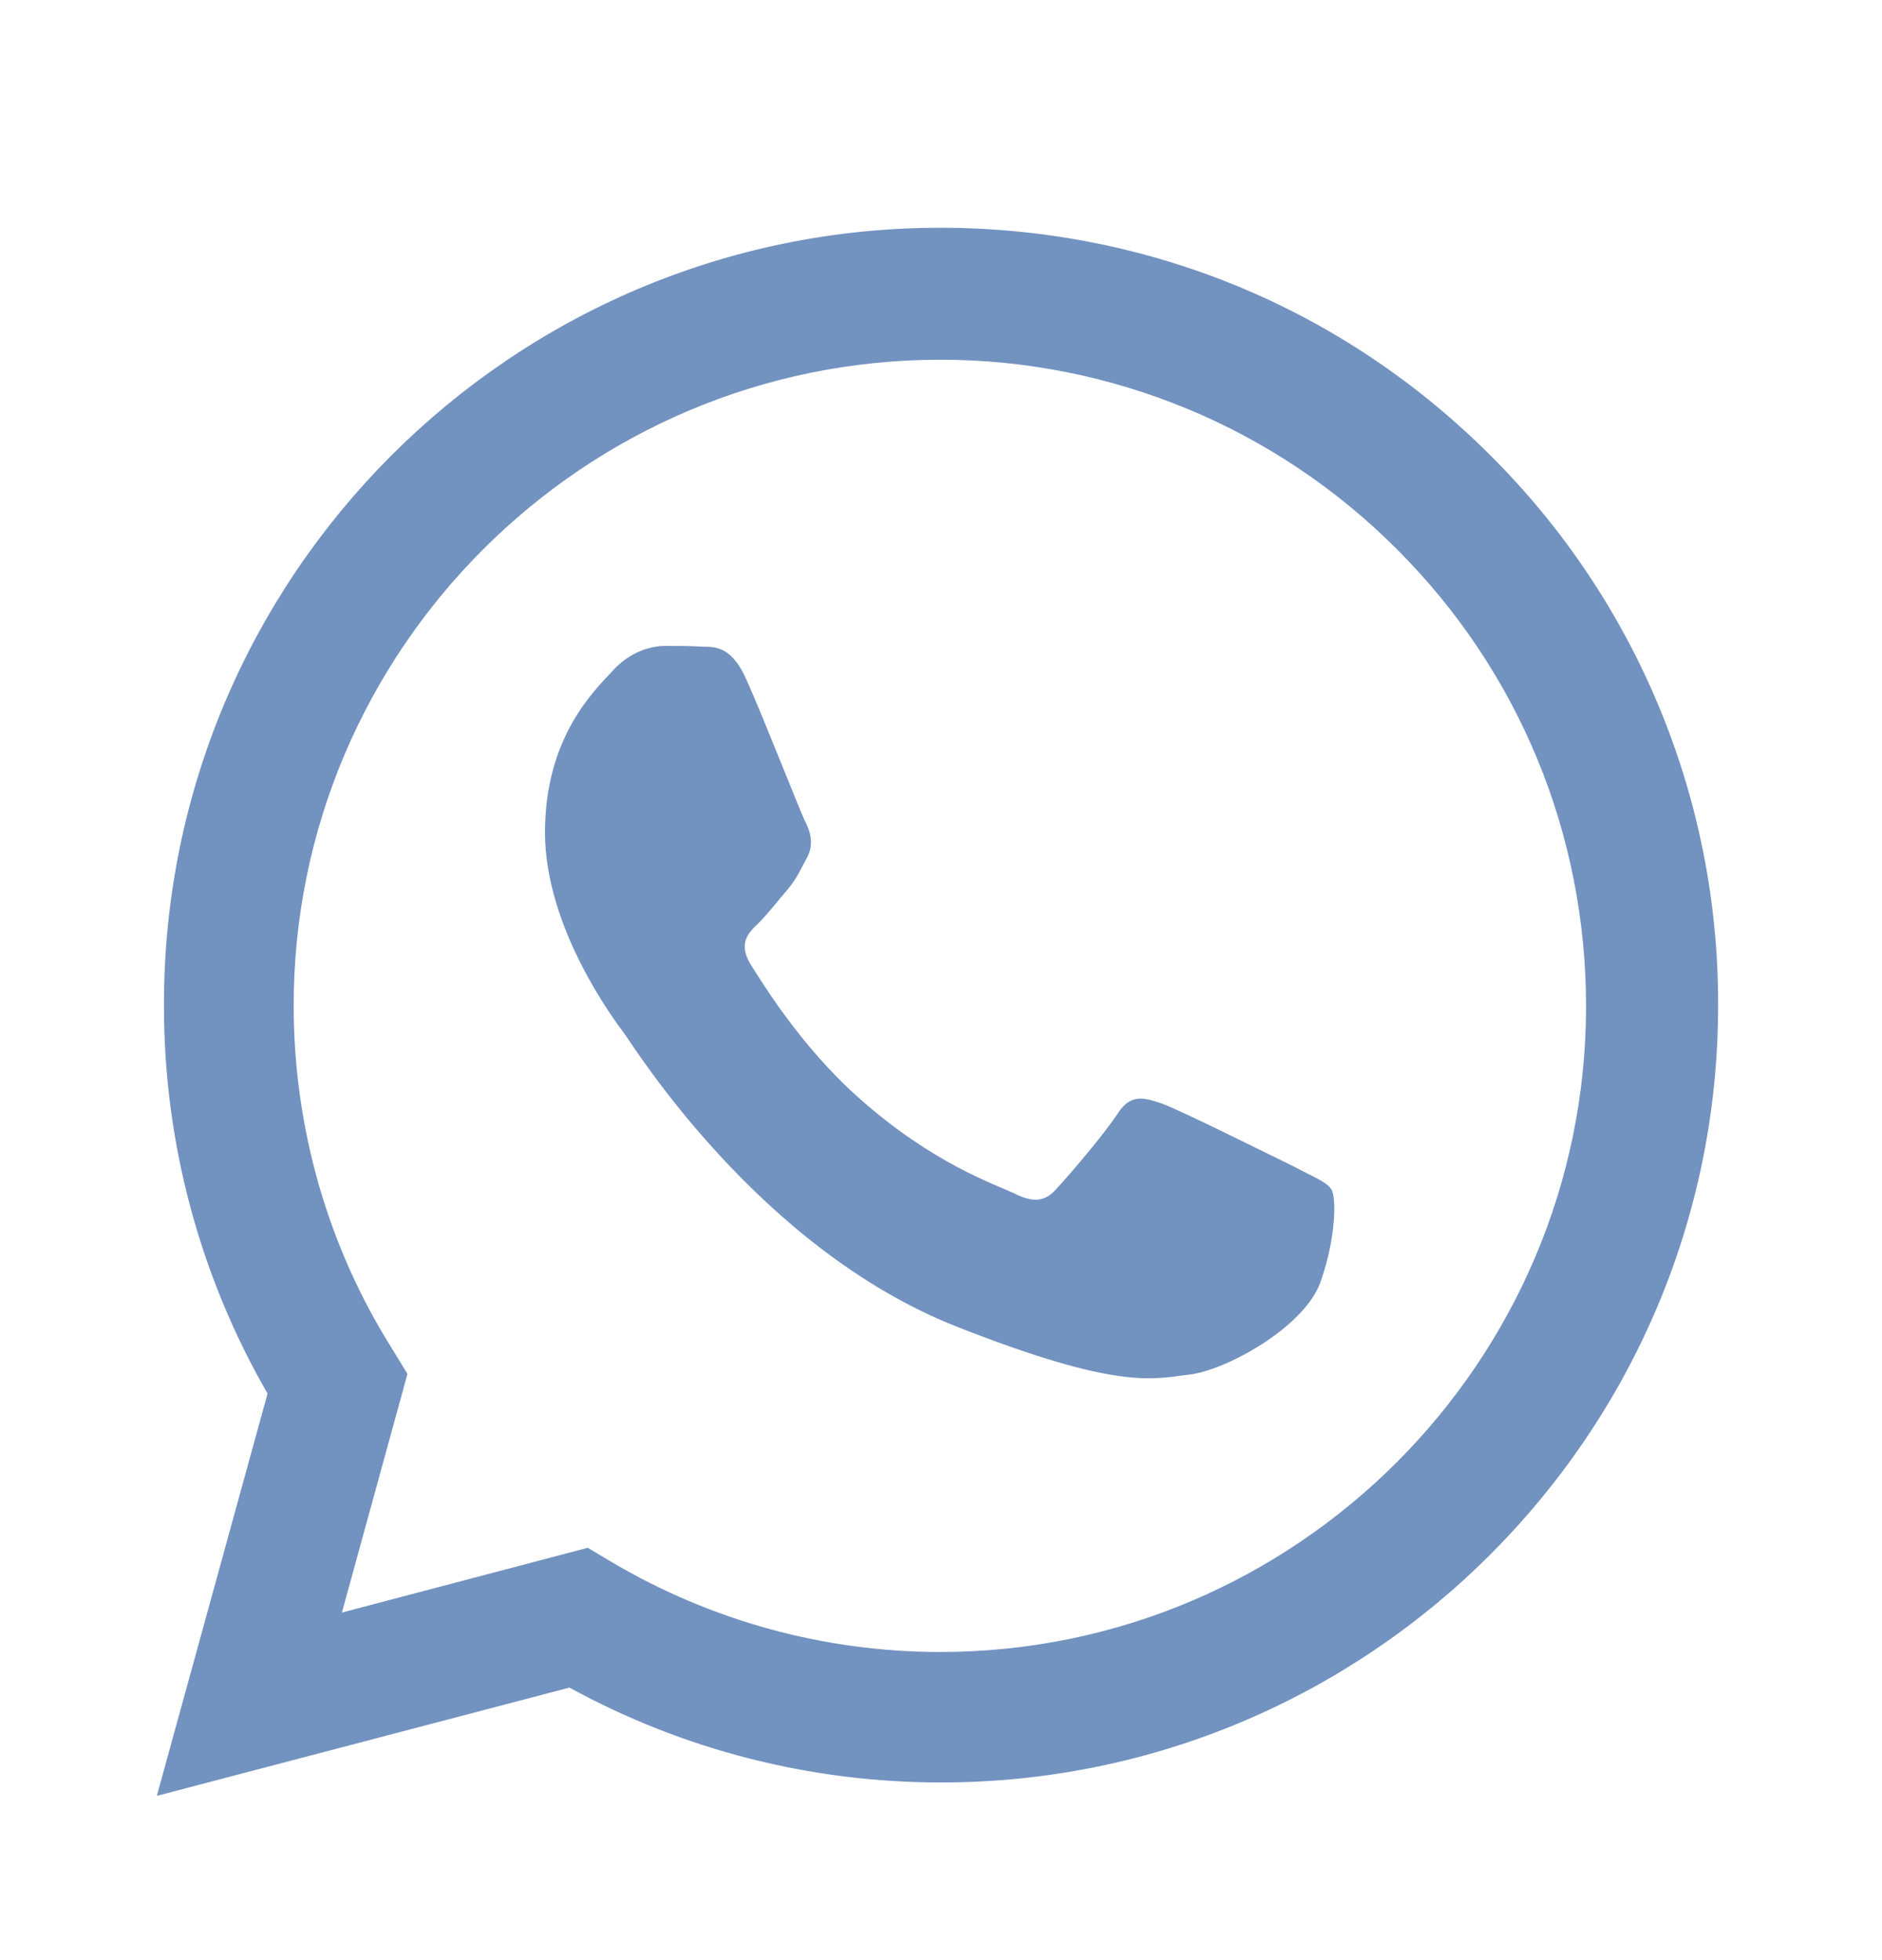 <svg width="24" height="25" viewBox="0 0 24 25" fill="none" xmlns="http://www.w3.org/2000/svg">
<path d="M2 22.905L3.412 17.774C2.544 16.269 2.089 14.562 2.091 12.825C2.081 7.351 6.526 2.905 11.99 2.905C14.642 2.905 17.131 3.933 19.006 5.808C19.93 6.728 20.663 7.821 21.161 9.026C21.66 10.23 21.914 11.521 21.91 12.825C21.91 18.288 17.464 22.734 12 22.734C10.337 22.734 8.714 22.32 7.262 21.524L2 22.905ZM7.494 19.74L7.797 19.921C9.066 20.673 10.515 21.07 11.99 21.07C16.526 21.07 20.226 17.371 20.226 12.834C20.226 10.637 19.37 8.561 17.817 7.008C17.053 6.241 16.145 5.631 15.145 5.216C14.145 4.801 13.073 4.587 11.99 4.588C7.443 4.589 3.745 8.288 3.745 12.825C3.745 14.377 4.178 15.9 5.005 17.21L5.196 17.523L4.36 20.567L7.495 19.741L7.494 19.74Z" fill="#7292C0"/>
<path fill-rule="evenodd" clip-rule="evenodd" d="M9.52 8.672C9.339 8.258 9.137 8.248 8.966 8.248C8.815 8.238 8.653 8.238 8.482 8.238C8.321 8.238 8.048 8.298 7.817 8.551C7.585 8.802 6.95 9.397 6.95 10.617C6.95 11.837 7.837 13.016 7.958 13.177C8.079 13.339 9.671 15.919 12.192 16.917C14.288 17.744 14.712 17.583 15.166 17.532C15.619 17.482 16.628 16.938 16.839 16.353C17.041 15.778 17.041 15.274 16.98 15.173C16.92 15.073 16.748 15.012 16.506 14.881C16.254 14.76 15.045 14.155 14.813 14.074C14.581 13.994 14.419 13.954 14.258 14.195C14.097 14.448 13.623 15.002 13.472 15.163C13.331 15.325 13.18 15.345 12.938 15.223C12.686 15.103 11.889 14.841 10.942 13.994C10.206 13.338 9.712 12.522 9.56 12.28C9.42 12.028 9.54 11.897 9.671 11.776C9.783 11.665 9.924 11.484 10.045 11.343C10.165 11.201 10.206 11.091 10.297 10.929C10.377 10.768 10.337 10.617 10.277 10.496C10.216 10.385 9.742 9.165 9.52 8.671V8.672Z" fill="#7292C0"/>
</svg>
